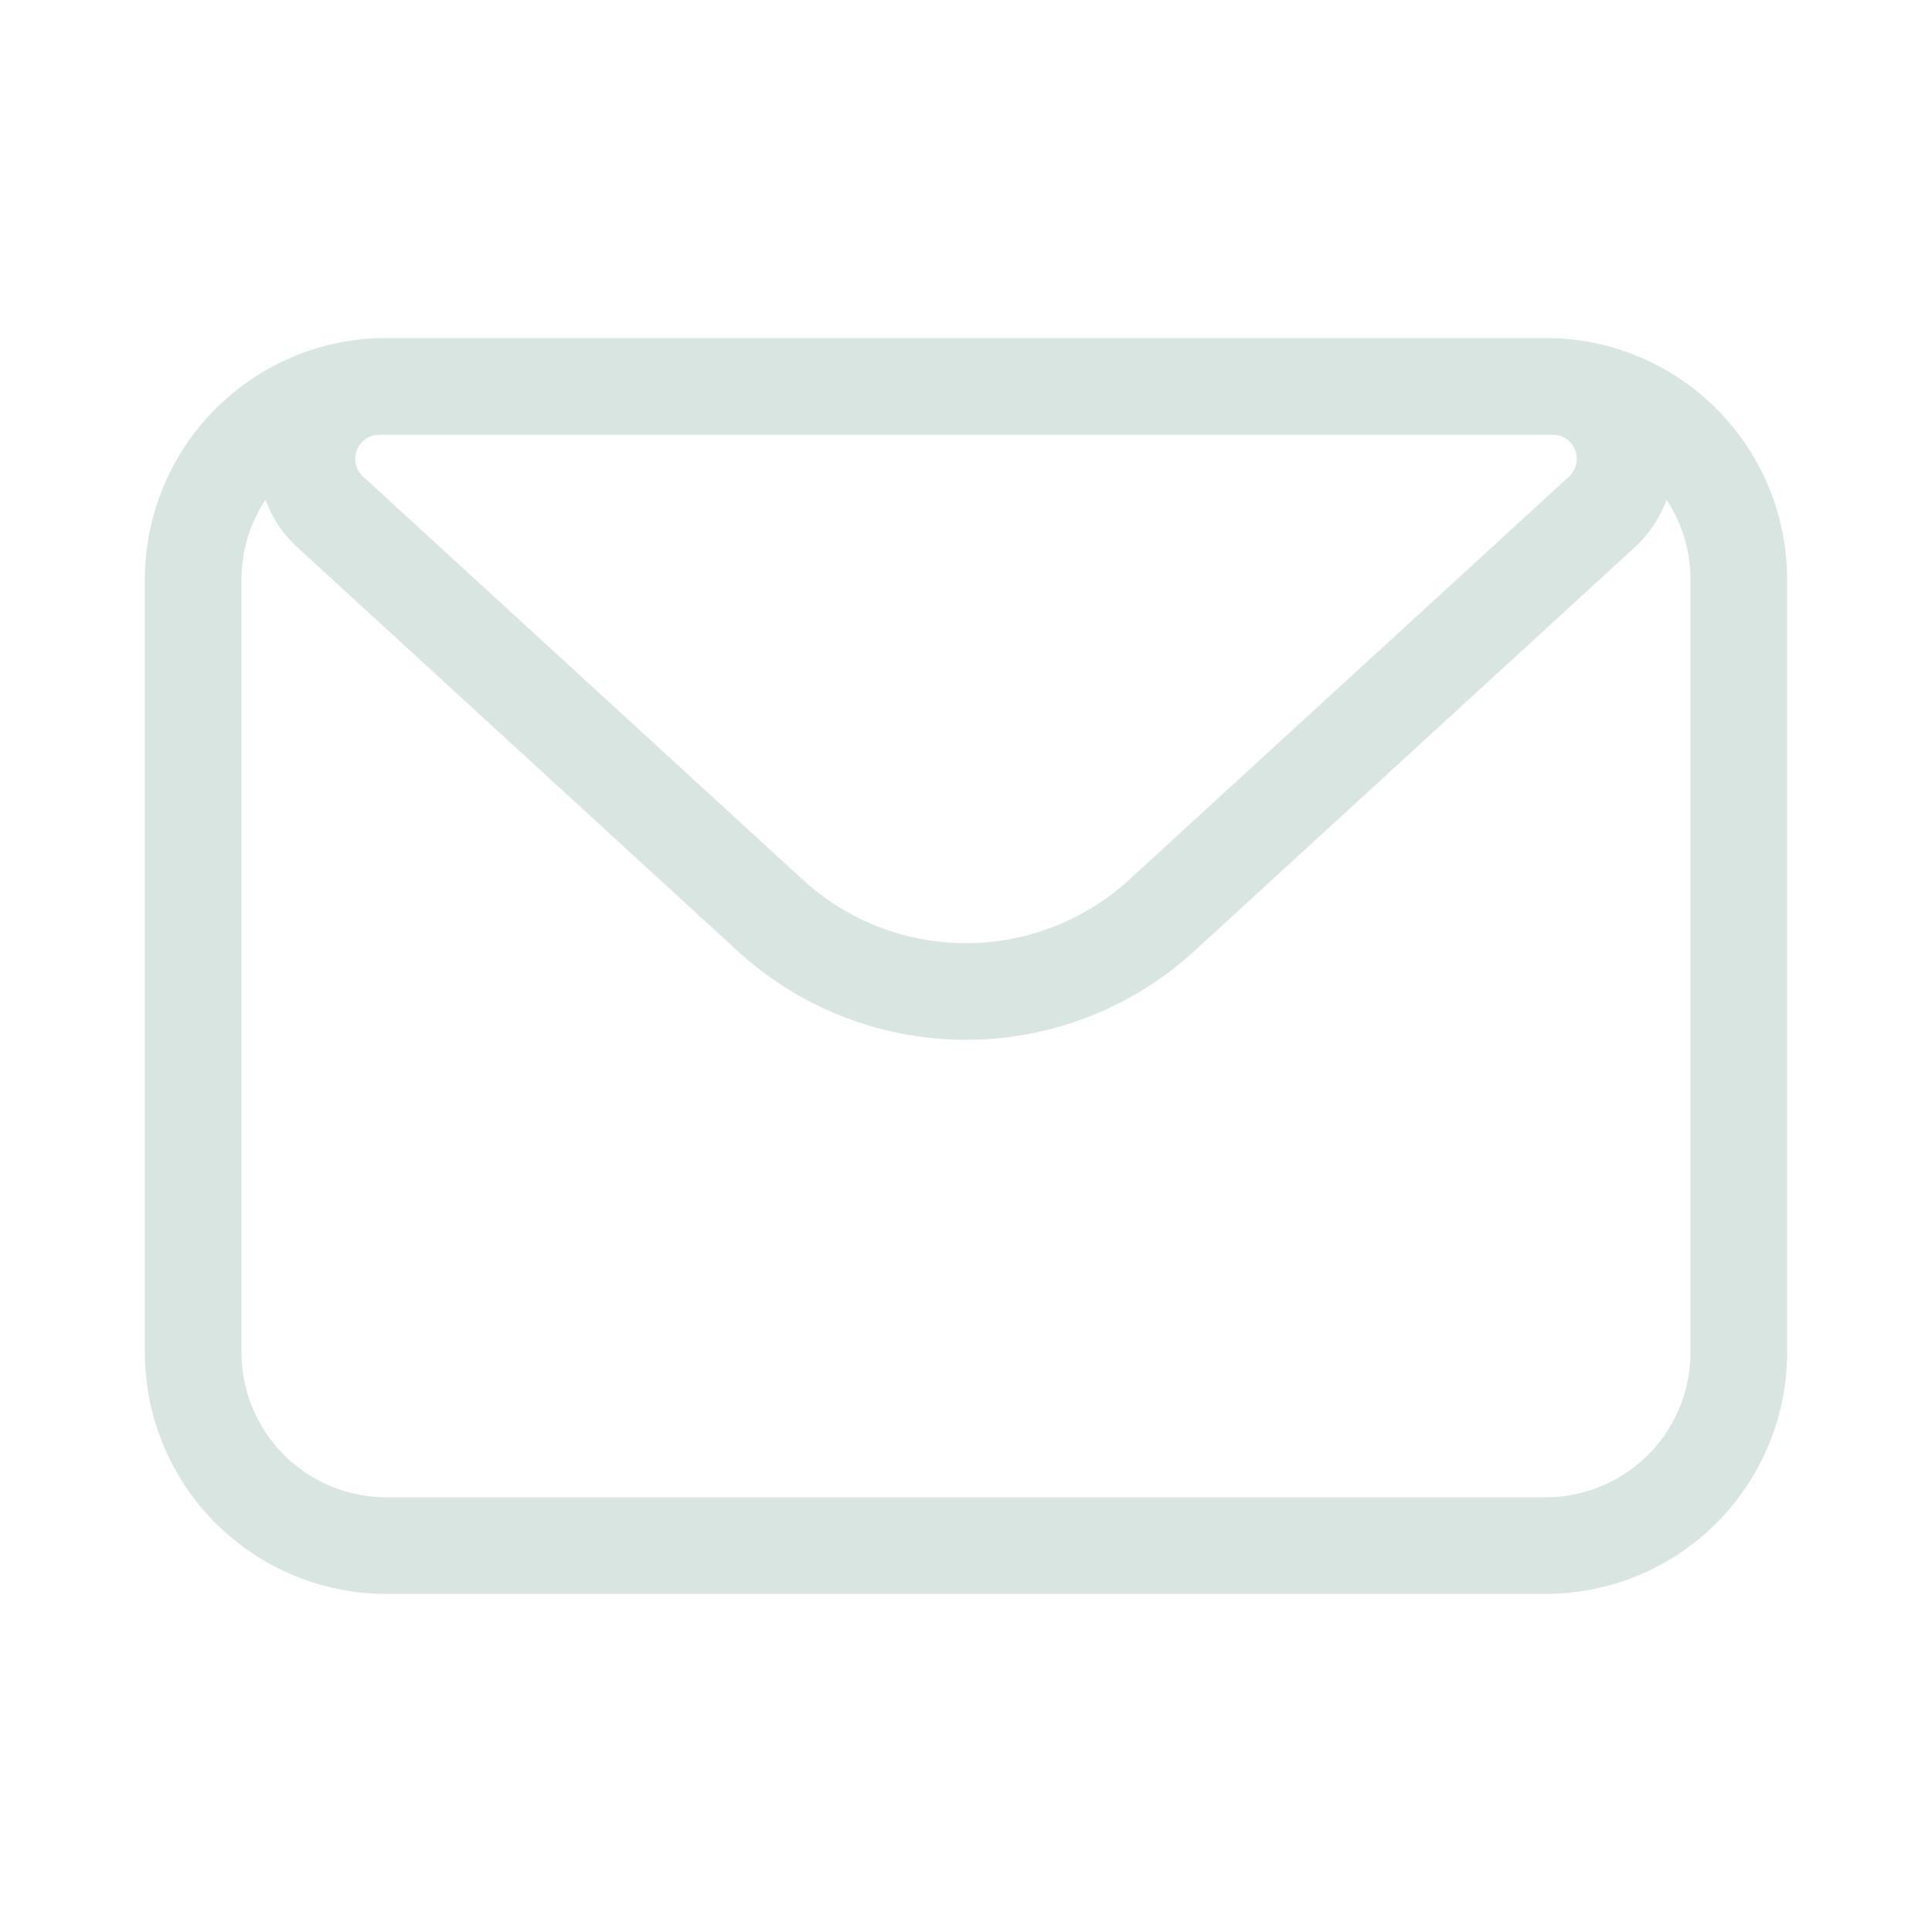 <svg width="20" height="20" viewBox="0 0 20 20" fill="none" xmlns="http://www.w3.org/2000/svg"><path fill-rule="evenodd" clip-rule="evenodd" d="M16.072 3.5A2.5 2.5 0 0118.5 6v8a2.5 2.5 0 01-2.5 2.5H4A2.5 2.5 0 011.5 14V6a2.5 2.5 0 012.428-2.5h12.144zM2.748 5.174c-.157.237-.248.52-.248.826v8A1.5 1.5 0 004 15.5h12a1.5 1.5 0 001.5-1.5V6a1.49 1.49 0 00-.248-.826 1.25 1.25 0 01-.335.497l-4.552 4.173a3.5 3.5 0 01-4.73 0L3.083 5.67a1.25 1.25 0 01-.335-.497zM16 4.5c.042 0 .083.002.123.005a.25.25 0 01.118.43l-4.552 4.172a2.5 2.5 0 01-3.378 0L3.759 4.934a.25.25 0 01.118-.429c.04-.003.081-.005.123-.005h12z" fill="#D9E5E0"/></svg>